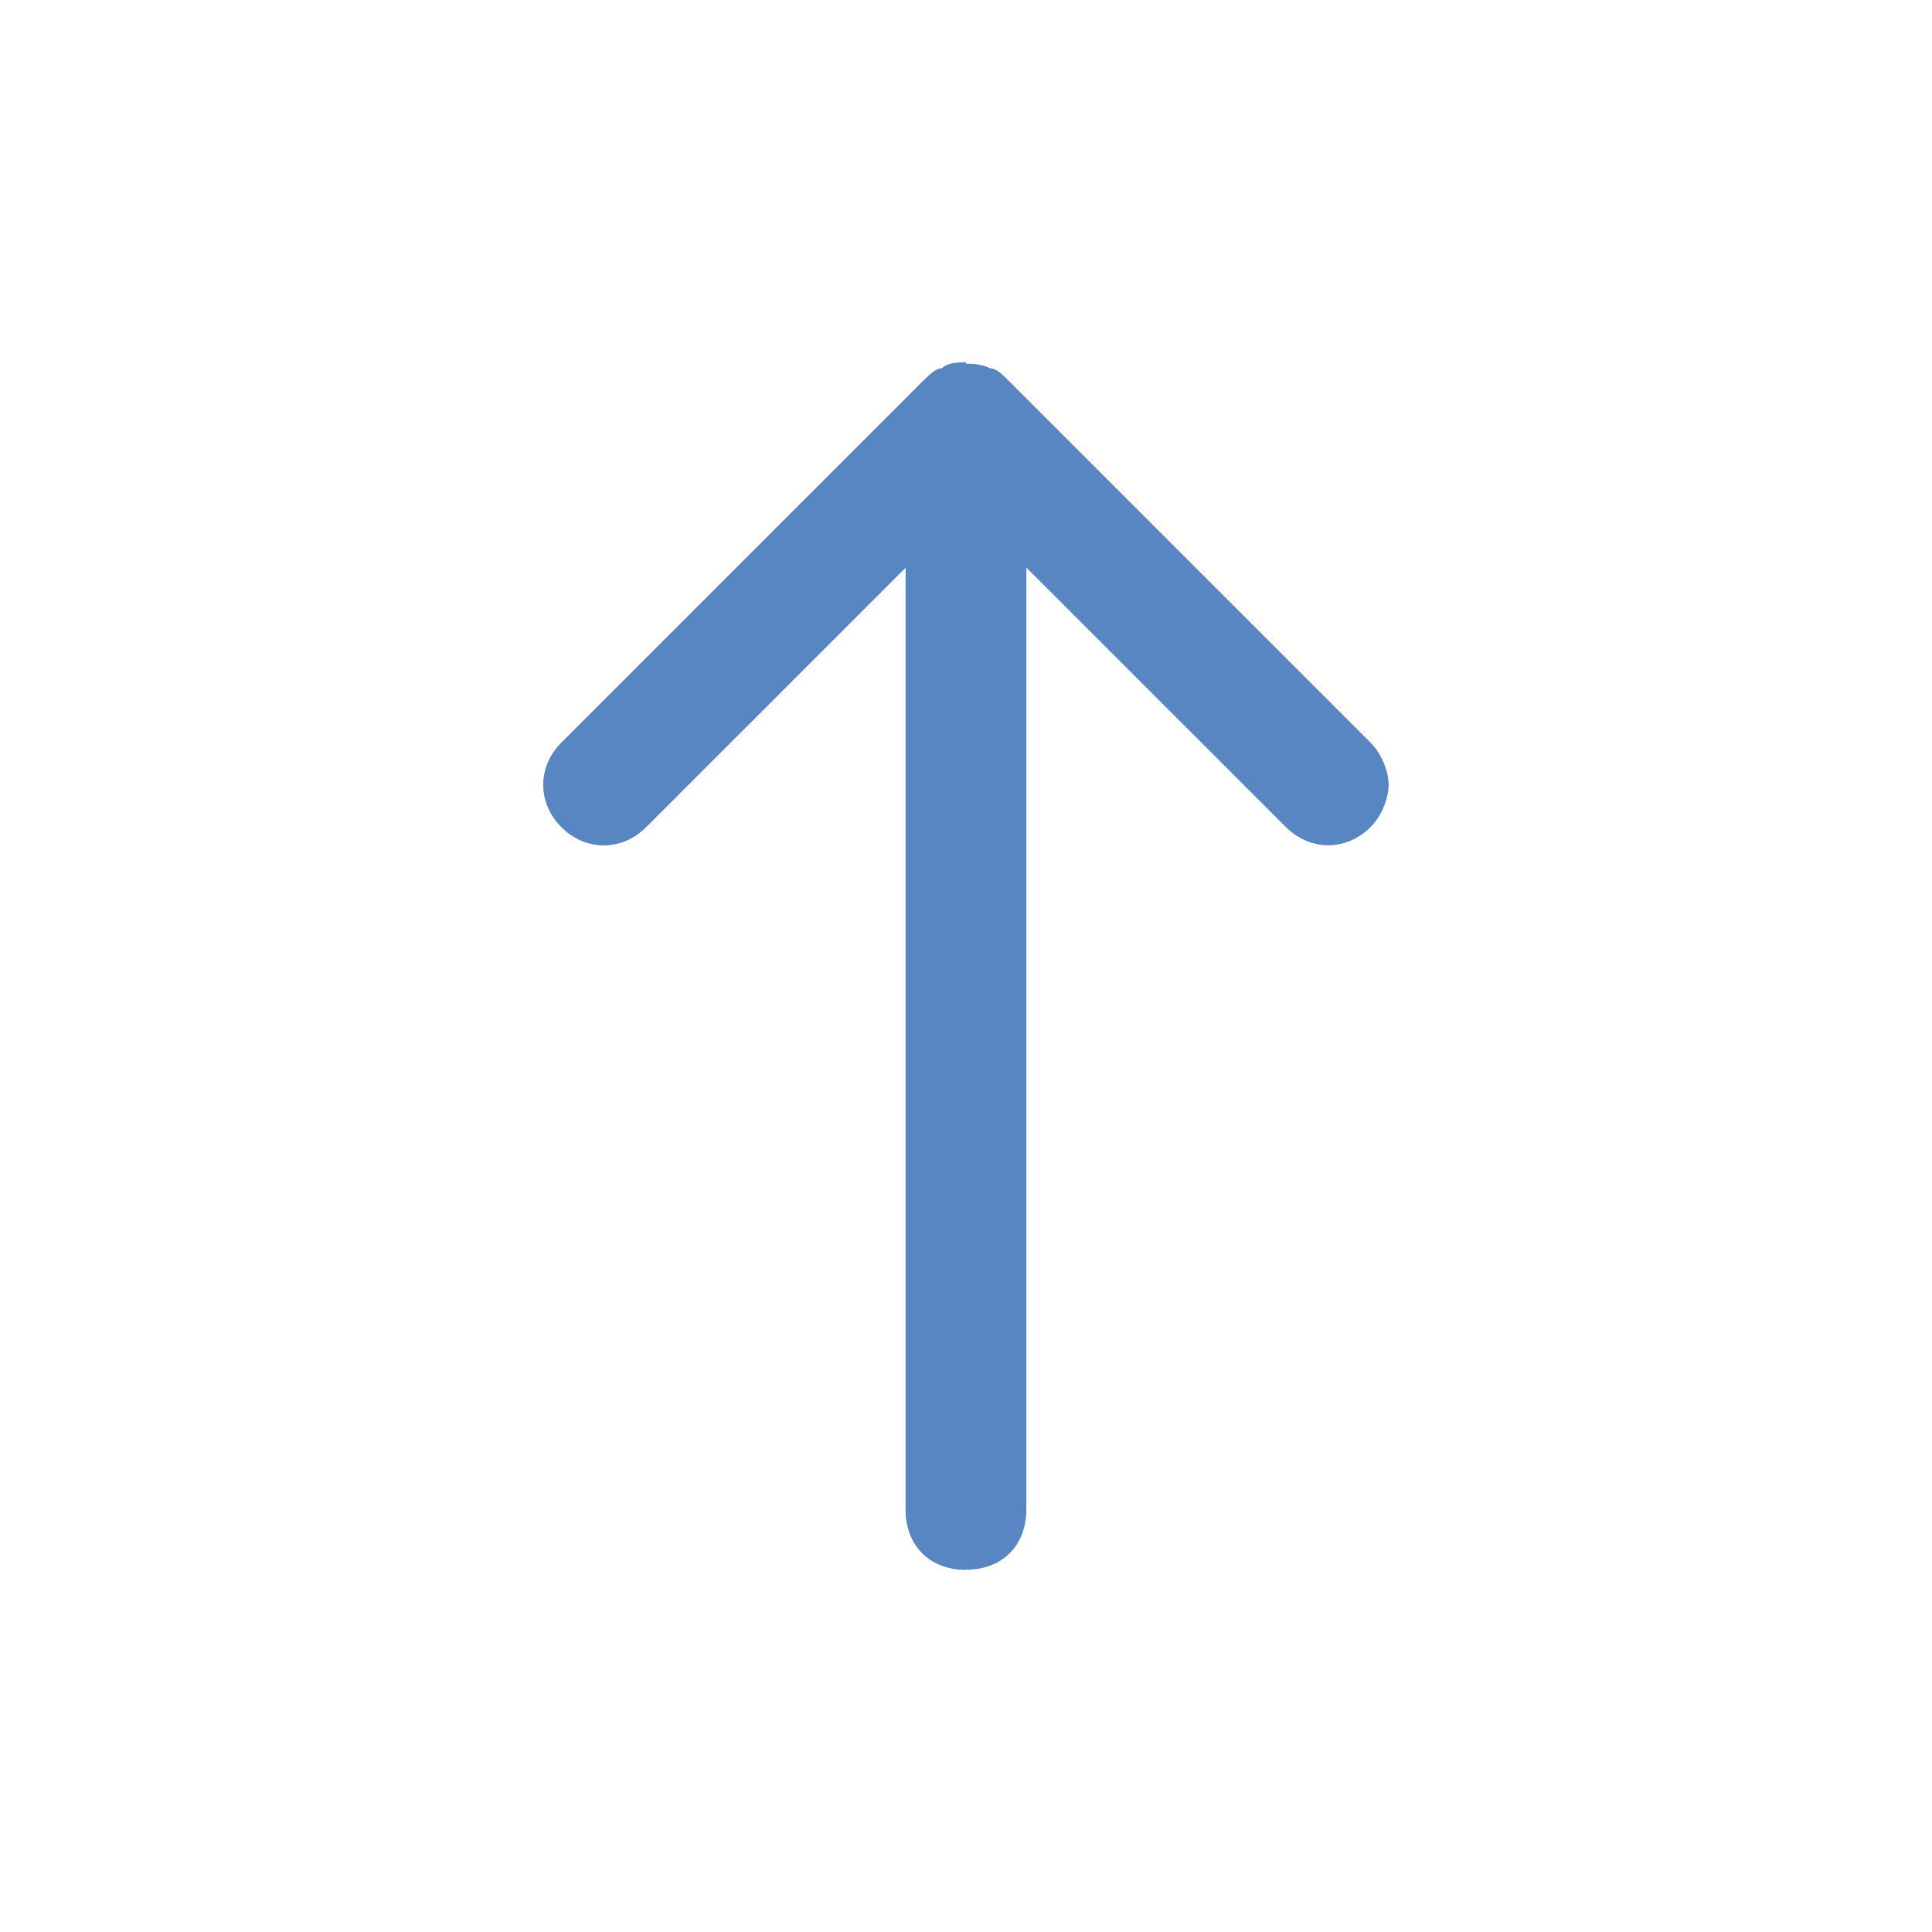 <svg width="50" height="50" viewBox="0 0 50 50" fill="none" xmlns="http://www.w3.org/2000/svg">
<path d="M25.625 9.531C25.312 9.375 24.844 9.375 24.375 9.531C24.219 9.688 24.062 9.688 23.906 9.844L14.531 19.219C13.906 19.844 13.906 20.781 14.531 21.406C15.156 22.031 16.094 22.031 16.719 21.406L23.438 14.688V39.062C23.438 40 24.062 40.625 25 40.625C25.938 40.625 26.562 40 26.562 39.062V14.688L33.281 21.406C33.906 22.031 34.844 22.031 35.469 21.406C35.781 21.094 35.938 20.625 35.938 20.312C35.938 20 35.781 19.531 35.469 19.219L26.094 9.844C25.938 9.688 25.781 9.531 25.625 9.531Z" fill="#5886C2"/>
<path d="M23.438 39.062V14.688L16.719 21.406C16.094 22.031 15.156 22.031 14.531 21.406C13.906 20.781 13.906 19.844 14.531 19.219L23.906 9.844C24.062 9.688 24.219 9.531 24.375 9.531C24.531 9.375 24.844 9.375 25 9.375V40.625C24.062 40.625 23.438 40 23.438 39.062Z" fill="#5886C2"/>
</svg>
